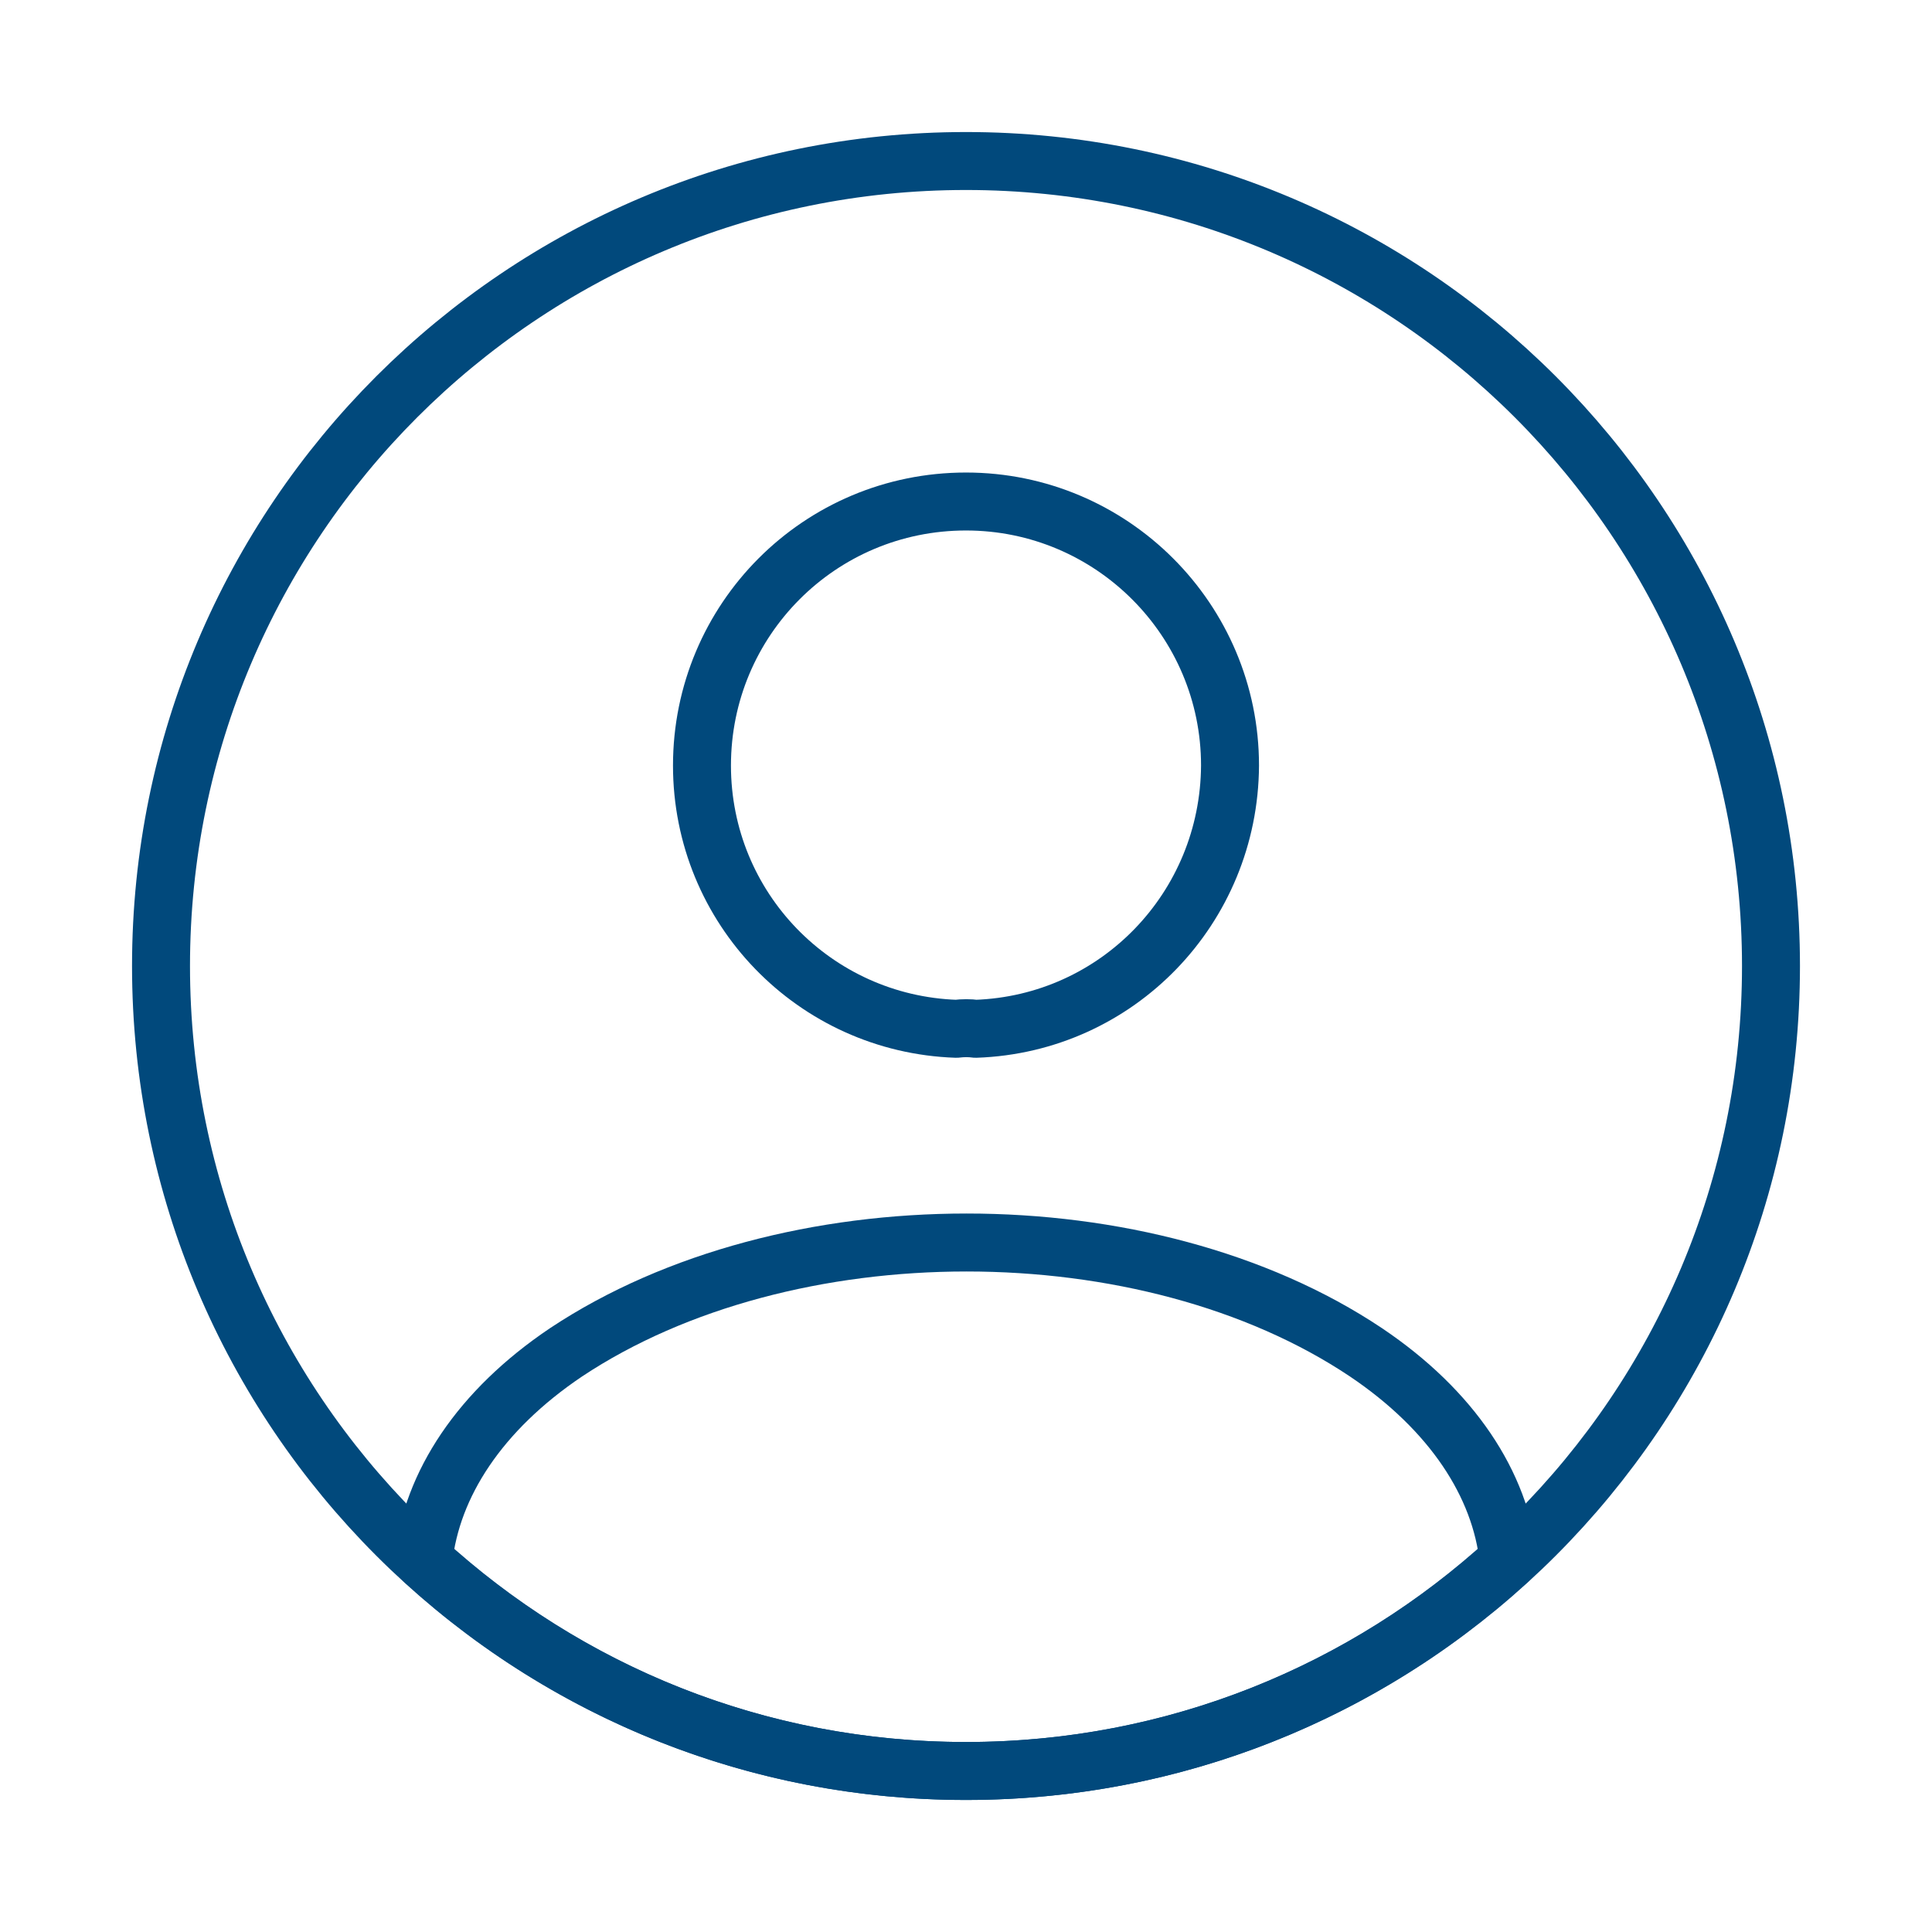 <svg width="50" height="50" viewBox="0 0 50 50" fill="none" xmlns="http://www.w3.org/2000/svg">
<path d="M25.25 26.625C25.104 26.604 24.917 26.604 24.75 26.625C21.083 26.5 18.167 23.5 18.167 19.812C18.167 16.042 21.208 12.979 25 12.979C28.771 12.979 31.833 16.042 31.833 19.812C31.812 23.5 28.917 26.5 25.25 26.625Z" stroke="#01497C" stroke-width="1.5" stroke-linecap="round" stroke-linejoin="round"/>
<path d="M39.042 40.375C35.333 43.771 30.417 45.833 25 45.833C19.583 45.833 14.667 43.771 10.958 40.375C11.167 38.417 12.417 36.5 14.646 35C20.354 31.208 29.688 31.208 35.354 35C37.583 36.5 38.833 38.417 39.042 40.375Z" stroke="#01497C" stroke-width="1.5" stroke-linecap="round" stroke-linejoin="round"/>
<path d="M25 45.833C36.506 45.833 45.833 36.506 45.833 25C45.833 13.494 36.506 4.167 25 4.167C13.494 4.167 4.167 13.494 4.167 25C4.167 36.506 13.494 45.833 25 45.833Z" stroke="#01497C" stroke-width="1.5" stroke-linecap="round" stroke-linejoin="round"/>
</svg>
